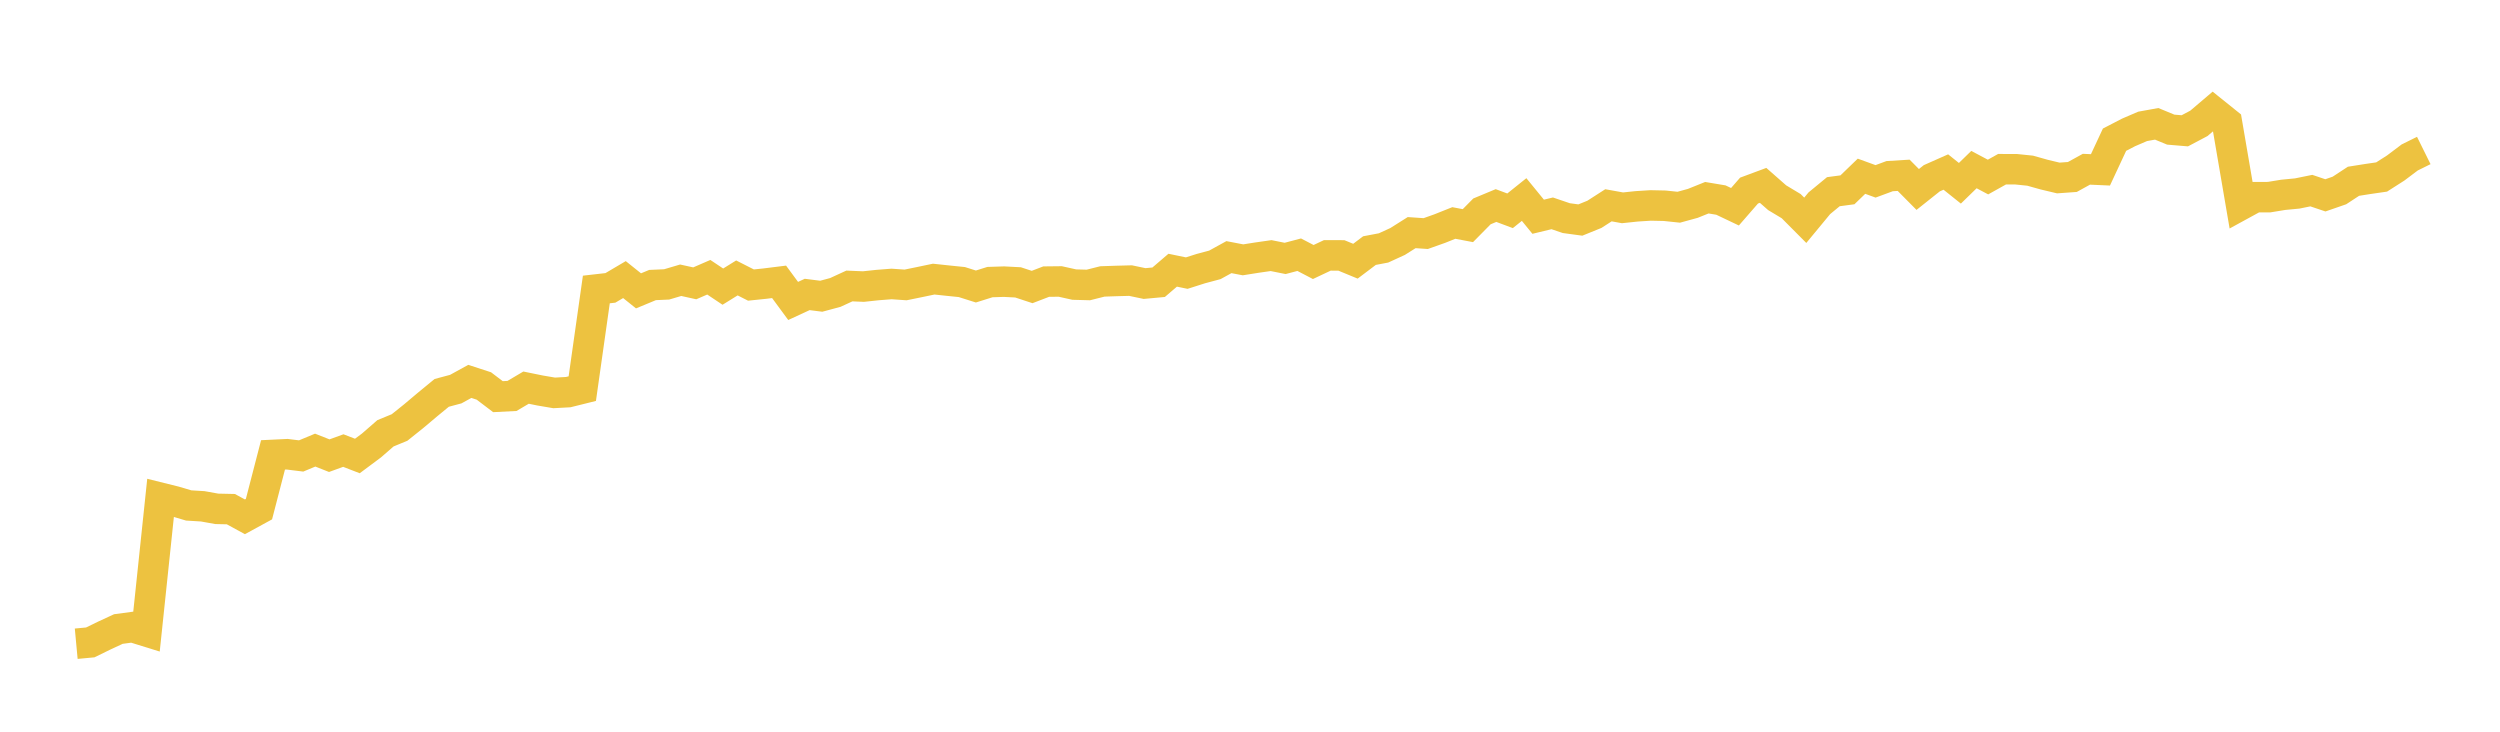 <svg width="164" height="48" xmlns="http://www.w3.org/2000/svg" xmlns:xlink="http://www.w3.org/1999/xlink"><path fill="none" stroke="rgb(237,194,64)" stroke-width="2" d="M5,42.228L5.922,42.142L6.844,41.691L7.766,41.264L8.689,41.14L9.611,41.426L10.533,32.656L11.455,32.885L12.377,33.158L13.299,33.214L14.222,33.38L15.144,33.4L16.066,33.903L16.988,33.4L17.91,29.841L18.832,29.797L19.754,29.911L20.677,29.527L21.599,29.892L22.521,29.557L23.443,29.913L24.365,29.226L25.287,28.424L26.21,28.044L27.132,27.306L28.054,26.53L28.976,25.772L29.898,25.526L30.82,25.019L31.743,25.32L32.665,26.021L33.587,25.974L34.509,25.429L35.431,25.617L36.353,25.774L37.275,25.724L38.198,25.494L39.12,18.99L40.042,18.885L40.964,18.341L41.886,19.08L42.808,18.698L43.731,18.657L44.653,18.384L45.575,18.587L46.497,18.187L47.419,18.803L48.341,18.232L49.263,18.7L50.186,18.604L51.108,18.489L52.03,19.742L52.952,19.316L53.874,19.433L54.796,19.185L55.719,18.76L56.641,18.799L57.563,18.7L58.485,18.628L59.407,18.692L60.329,18.503L61.251,18.31L62.174,18.409L63.096,18.503L64.018,18.795L64.94,18.505L65.862,18.476L66.784,18.524L67.707,18.828L68.629,18.474L69.551,18.464L70.473,18.669L71.395,18.694L72.317,18.462L73.24,18.431L74.162,18.407L75.084,18.6L76.006,18.515L76.928,17.725L77.85,17.916L78.772,17.622L79.695,17.375L80.617,16.868L81.539,17.045L82.461,16.899L83.383,16.767L84.305,16.952L85.228,16.708L86.15,17.188L87.072,16.753L87.994,16.755L88.916,17.135L89.838,16.439L90.76,16.264L91.683,15.841L92.605,15.26L93.527,15.323L94.449,14.995L95.371,14.627L96.293,14.802L97.216,13.867L98.138,13.483L99.06,13.828L99.982,13.089L100.904,14.218L101.826,13.995L102.749,14.309L103.671,14.434L104.593,14.06L105.515,13.467L106.437,13.633L107.359,13.536L108.281,13.477L109.204,13.497L110.126,13.594L111.048,13.341L111.97,12.97L112.892,13.124L113.814,13.563L114.737,12.503L115.659,12.16L116.581,12.97L117.503,13.524L118.425,14.451L119.347,13.335L120.269,12.575L121.192,12.452L122.114,11.561L123.036,11.897L123.958,11.556L124.88,11.499L125.802,12.429L126.725,11.694L127.647,11.285L128.569,12.023L129.491,11.125L130.413,11.614L131.335,11.1L132.257,11.102L133.18,11.197L134.102,11.456L135.024,11.676L135.946,11.61L136.868,11.102L137.79,11.143L138.713,9.164L139.635,8.686L140.557,8.29L141.479,8.123L142.401,8.504L143.323,8.581L144.246,8.093L145.168,7.309L146.09,8.05L147.012,13.44L147.934,12.936L148.856,12.932L149.778,12.781L150.701,12.692L151.623,12.504L152.545,12.815L153.467,12.495L154.389,11.891L155.311,11.745L156.234,11.611L157.156,11.022L158.078,10.328L159,9.872"></path></svg>